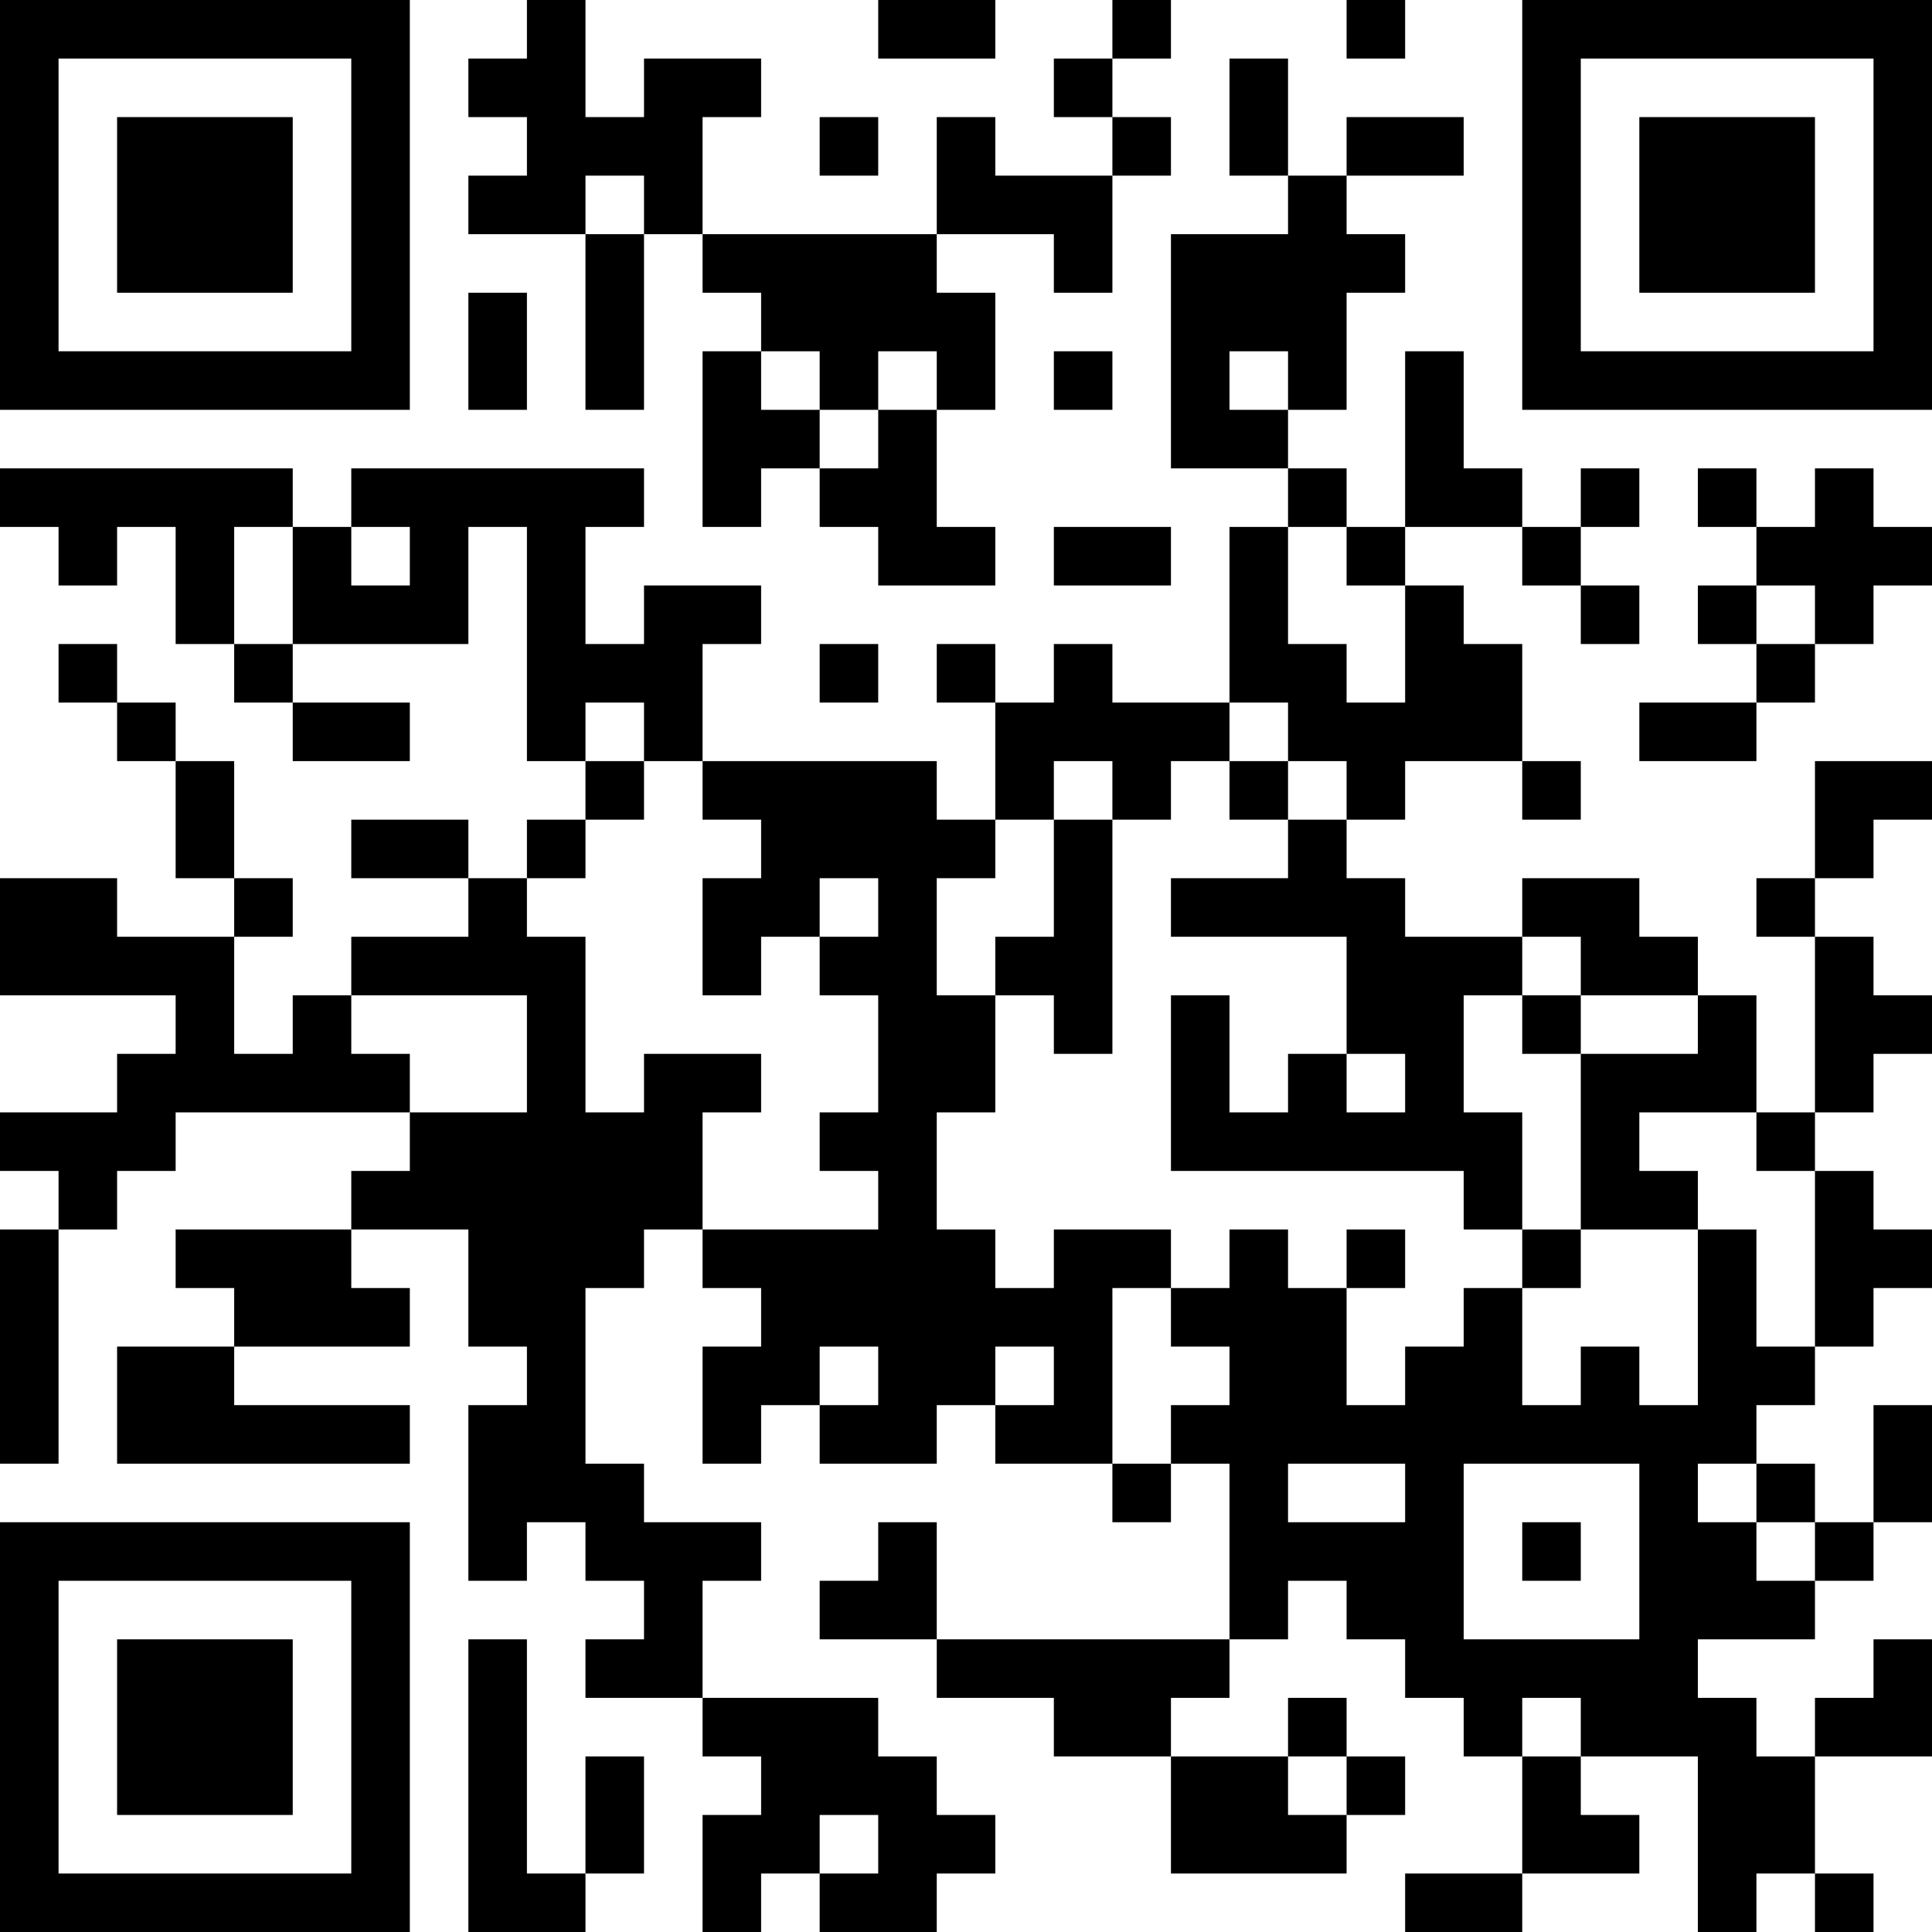 <?xml version="1.0" encoding="UTF-8"?>
<svg xmlns="http://www.w3.org/2000/svg" version="1.1" width="250" height="250" viewBox="0 0 250 250"><rect x="0" y="0" width="250" height="250" fill="#ffffff"/><g transform="scale(7.576)"><g transform="translate(0,0)"><path fill-rule="evenodd" d="M9 0L9 1L8 1L8 2L9 2L9 3L8 3L8 4L10 4L10 7L11 7L11 4L12 4L12 5L13 5L13 6L12 6L12 9L13 9L13 8L14 8L14 9L15 9L15 10L17 10L17 9L16 9L16 7L17 7L17 5L16 5L16 4L18 4L18 5L19 5L19 3L20 3L20 2L19 2L19 1L20 1L20 0L19 0L19 1L18 1L18 2L19 2L19 3L17 3L17 2L16 2L16 4L12 4L12 2L13 2L13 1L11 1L11 2L10 2L10 0ZM15 0L15 1L17 1L17 0ZM23 0L23 1L24 1L24 0ZM21 1L21 3L22 3L22 4L20 4L20 8L22 8L22 9L21 9L21 12L19 12L19 11L18 11L18 12L17 12L17 11L16 11L16 12L17 12L17 14L16 14L16 13L12 13L12 11L13 11L13 10L11 10L11 11L10 11L10 9L11 9L11 8L6 8L6 9L5 9L5 8L0 8L0 9L1 9L1 10L2 10L2 9L3 9L3 11L4 11L4 12L5 12L5 13L7 13L7 12L5 12L5 11L8 11L8 9L9 9L9 13L10 13L10 14L9 14L9 15L8 15L8 14L6 14L6 15L8 15L8 16L6 16L6 17L5 17L5 18L4 18L4 16L5 16L5 15L4 15L4 13L3 13L3 12L2 12L2 11L1 11L1 12L2 12L2 13L3 13L3 15L4 15L4 16L2 16L2 15L0 15L0 17L3 17L3 18L2 18L2 19L0 19L0 20L1 20L1 21L0 21L0 25L1 25L1 21L2 21L2 20L3 20L3 19L7 19L7 20L6 20L6 21L3 21L3 22L4 22L4 23L2 23L2 25L7 25L7 24L4 24L4 23L7 23L7 22L6 22L6 21L8 21L8 23L9 23L9 24L8 24L8 27L9 27L9 26L10 26L10 27L11 27L11 28L10 28L10 29L12 29L12 30L13 30L13 31L12 31L12 33L13 33L13 32L14 32L14 33L16 33L16 32L17 32L17 31L16 31L16 30L15 30L15 29L12 29L12 27L13 27L13 26L11 26L11 25L10 25L10 22L11 22L11 21L12 21L12 22L13 22L13 23L12 23L12 25L13 25L13 24L14 24L14 25L16 25L16 24L17 24L17 25L19 25L19 26L20 26L20 25L21 25L21 28L16 28L16 26L15 26L15 27L14 27L14 28L16 28L16 29L18 29L18 30L20 30L20 32L23 32L23 31L24 31L24 30L23 30L23 29L22 29L22 30L20 30L20 29L21 29L21 28L22 28L22 27L23 27L23 28L24 28L24 29L25 29L25 30L26 30L26 32L24 32L24 33L26 33L26 32L28 32L28 31L27 31L27 30L29 30L29 33L30 33L30 32L31 32L31 33L32 33L32 32L31 32L31 30L33 30L33 28L32 28L32 29L31 29L31 30L30 30L30 29L29 29L29 28L31 28L31 27L32 27L32 26L33 26L33 24L32 24L32 26L31 26L31 25L30 25L30 24L31 24L31 23L32 23L32 22L33 22L33 21L32 21L32 20L31 20L31 19L32 19L32 18L33 18L33 17L32 17L32 16L31 16L31 15L32 15L32 14L33 14L33 13L31 13L31 15L30 15L30 16L31 16L31 19L30 19L30 17L29 17L29 16L28 16L28 15L26 15L26 16L24 16L24 15L23 15L23 14L24 14L24 13L26 13L26 14L27 14L27 13L26 13L26 11L25 11L25 10L24 10L24 9L26 9L26 10L27 10L27 11L28 11L28 10L27 10L27 9L28 9L28 8L27 8L27 9L26 9L26 8L25 8L25 6L24 6L24 9L23 9L23 8L22 8L22 7L23 7L23 5L24 5L24 4L23 4L23 3L25 3L25 2L23 2L23 3L22 3L22 1ZM14 2L14 3L15 3L15 2ZM10 3L10 4L11 4L11 3ZM8 5L8 7L9 7L9 5ZM13 6L13 7L14 7L14 8L15 8L15 7L16 7L16 6L15 6L15 7L14 7L14 6ZM18 6L18 7L19 7L19 6ZM21 6L21 7L22 7L22 6ZM29 8L29 9L30 9L30 10L29 10L29 11L30 11L30 12L28 12L28 13L30 13L30 12L31 12L31 11L32 11L32 10L33 10L33 9L32 9L32 8L31 8L31 9L30 9L30 8ZM4 9L4 11L5 11L5 9ZM6 9L6 10L7 10L7 9ZM18 9L18 10L20 10L20 9ZM22 9L22 11L23 11L23 12L24 12L24 10L23 10L23 9ZM30 10L30 11L31 11L31 10ZM14 11L14 12L15 12L15 11ZM10 12L10 13L11 13L11 14L10 14L10 15L9 15L9 16L10 16L10 19L11 19L11 18L13 18L13 19L12 19L12 21L15 21L15 20L14 20L14 19L15 19L15 17L14 17L14 16L15 16L15 15L14 15L14 16L13 16L13 17L12 17L12 15L13 15L13 14L12 14L12 13L11 13L11 12ZM21 12L21 13L20 13L20 14L19 14L19 13L18 13L18 14L17 14L17 15L16 15L16 17L17 17L17 19L16 19L16 21L17 21L17 22L18 22L18 21L20 21L20 22L19 22L19 25L20 25L20 24L21 24L21 23L20 23L20 22L21 22L21 21L22 21L22 22L23 22L23 24L24 24L24 23L25 23L25 22L26 22L26 24L27 24L27 23L28 23L28 24L29 24L29 21L30 21L30 23L31 23L31 20L30 20L30 19L28 19L28 20L29 20L29 21L27 21L27 18L29 18L29 17L27 17L27 16L26 16L26 17L25 17L25 19L26 19L26 21L25 21L25 20L20 20L20 17L21 17L21 19L22 19L22 18L23 18L23 19L24 19L24 18L23 18L23 16L20 16L20 15L22 15L22 14L23 14L23 13L22 13L22 12ZM21 13L21 14L22 14L22 13ZM18 14L18 16L17 16L17 17L18 17L18 18L19 18L19 14ZM6 17L6 18L7 18L7 19L9 19L9 17ZM26 17L26 18L27 18L27 17ZM23 21L23 22L24 22L24 21ZM26 21L26 22L27 22L27 21ZM14 23L14 24L15 24L15 23ZM17 23L17 24L18 24L18 23ZM22 25L22 26L24 26L24 25ZM25 25L25 28L28 28L28 25ZM29 25L29 26L30 26L30 27L31 27L31 26L30 26L30 25ZM26 26L26 27L27 27L27 26ZM8 28L8 33L10 33L10 32L11 32L11 30L10 30L10 32L9 32L9 28ZM26 29L26 30L27 30L27 29ZM22 30L22 31L23 31L23 30ZM14 31L14 32L15 32L15 31ZM0 0L0 7L7 7L7 0ZM1 1L1 6L6 6L6 1ZM2 2L2 5L5 5L5 2ZM26 0L26 7L33 7L33 0ZM27 1L27 6L32 6L32 1ZM28 2L28 5L31 5L31 2ZM0 26L0 33L7 33L7 26ZM1 27L1 32L6 32L6 27ZM2 28L2 31L5 31L5 28Z" fill="#000000"/></g></g></svg>
